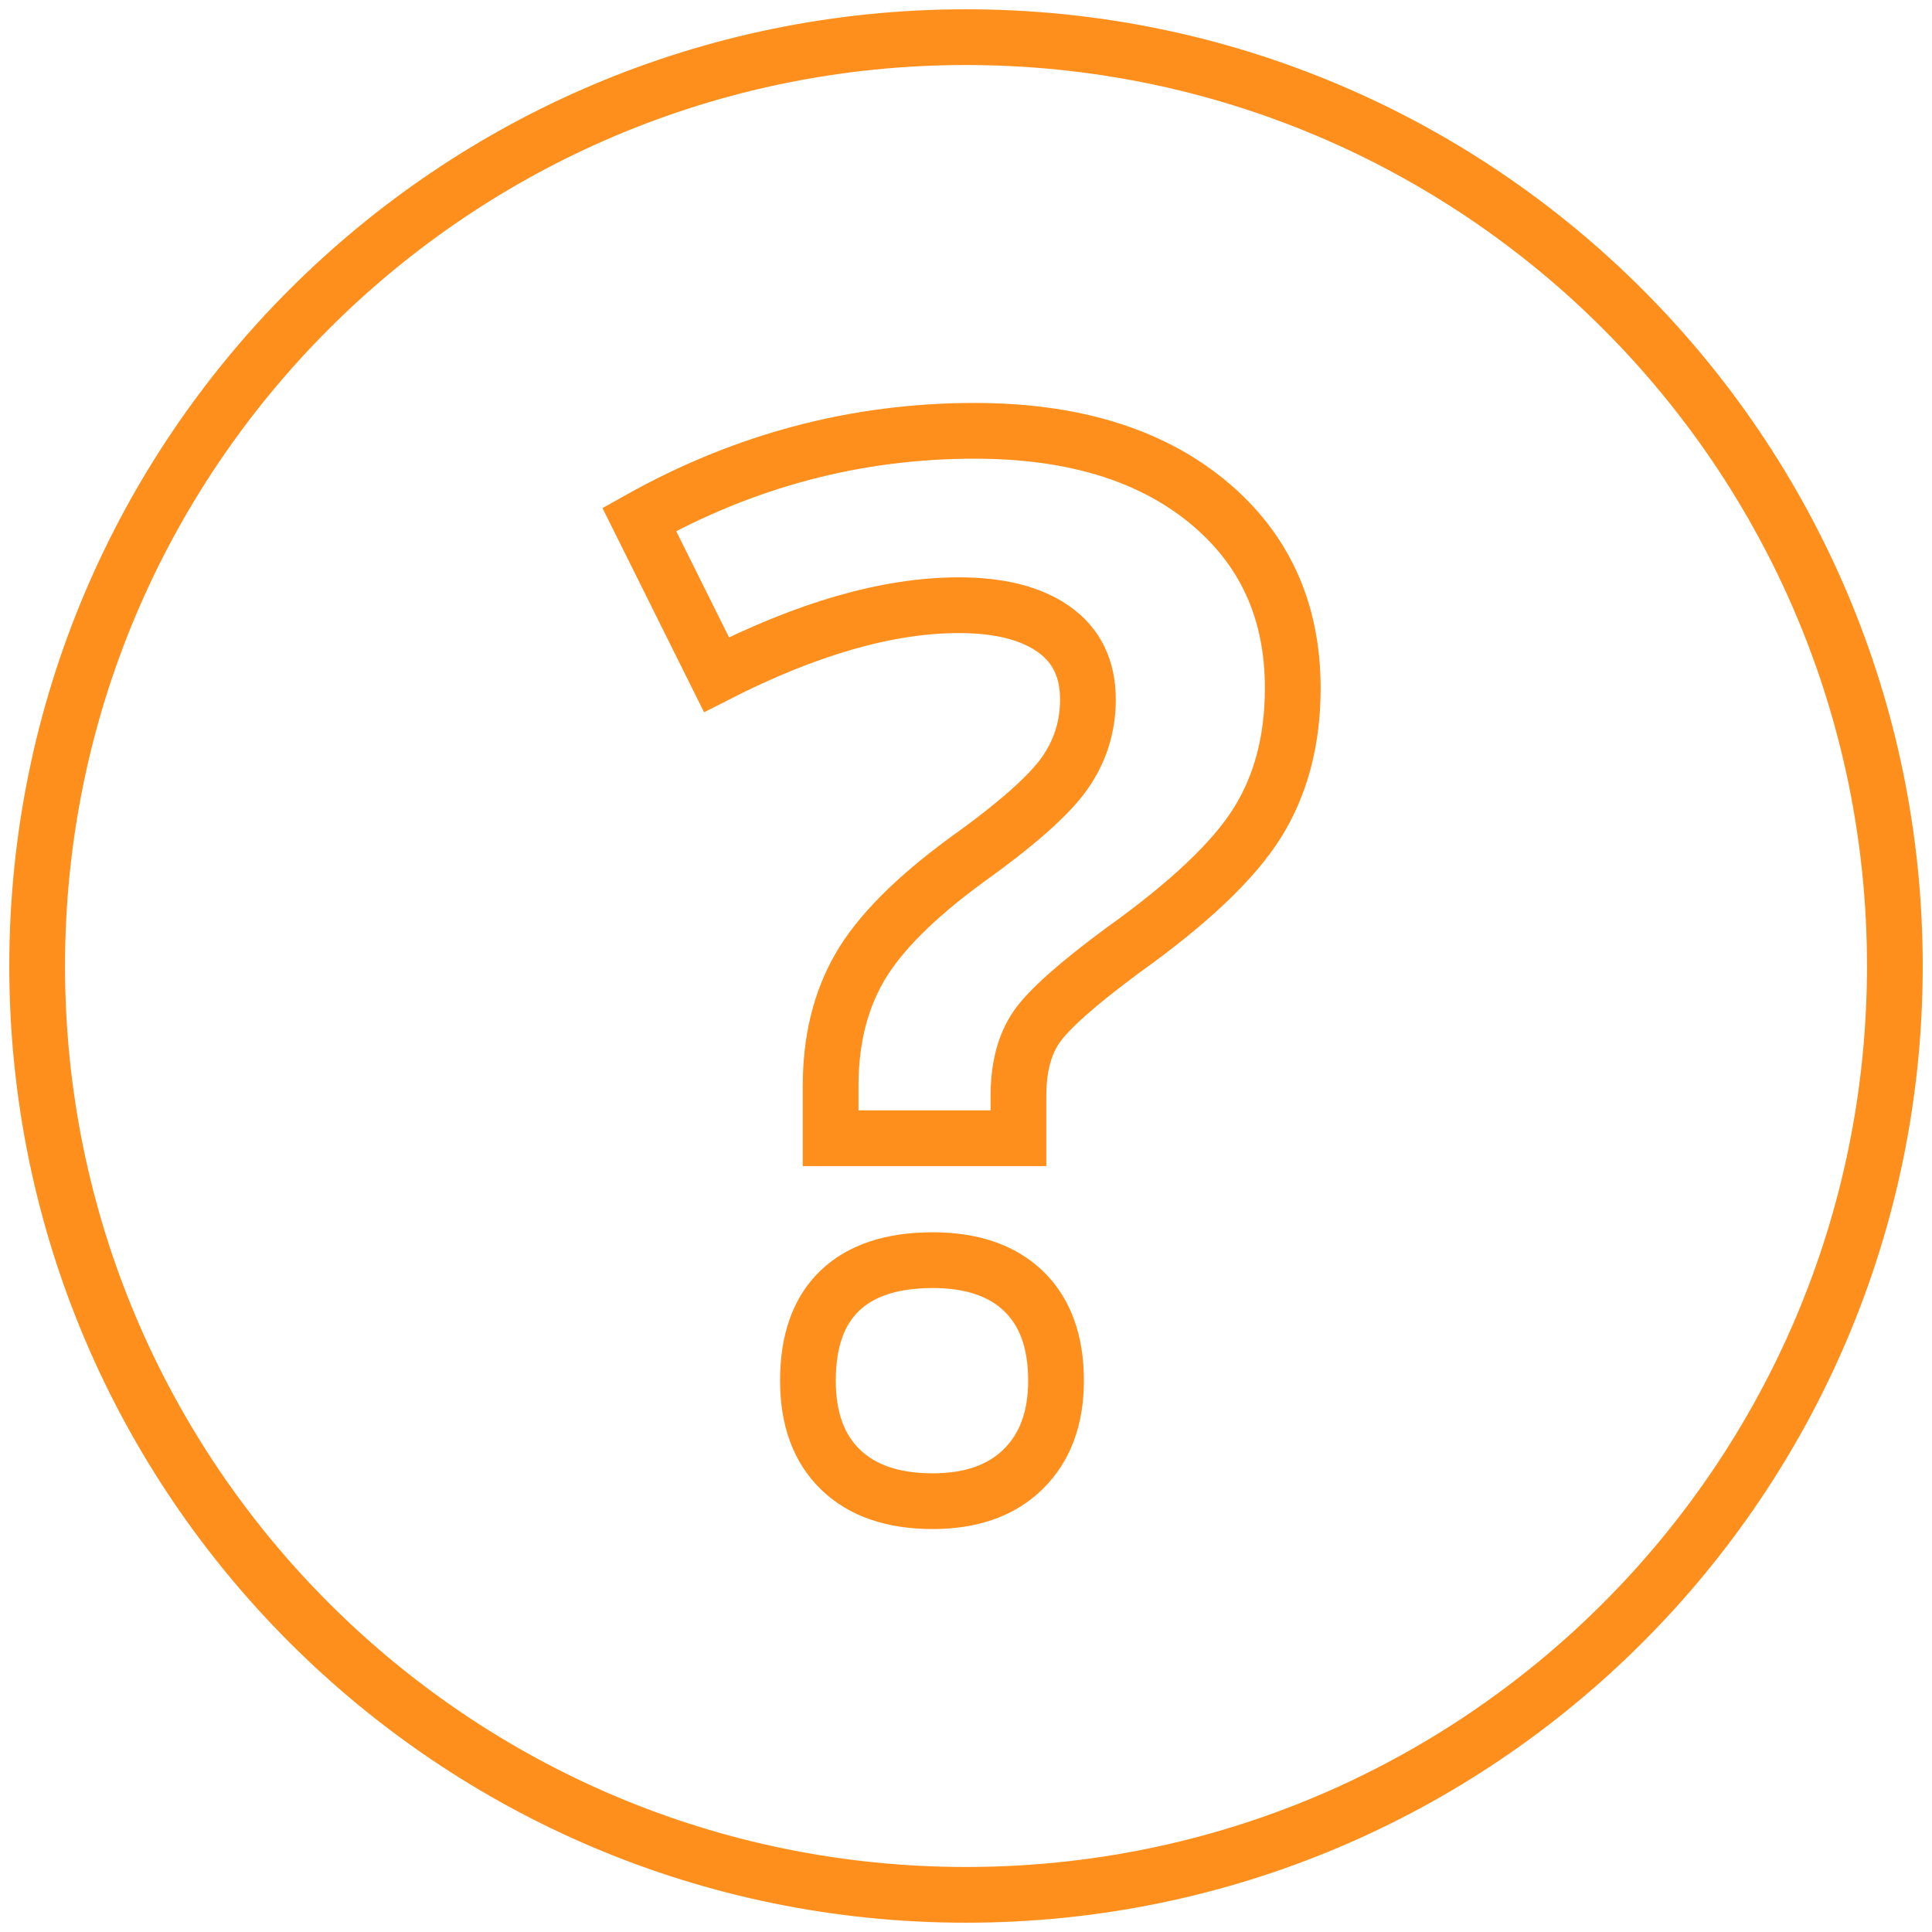 <?xml version="1.0" encoding="UTF-8"?>
<svg width="104px" height="104px" viewBox="0 0 104 104" version="1.1" xmlns="http://www.w3.org/2000/svg" xmlns:xlink="http://www.w3.org/1999/xlink">
    <title>Group 5</title>
    <g id="Asthma-Aktivisten" stroke="none" stroke-width="1" fill="none" fill-rule="evenodd">
        <g id="Checkliste-Arztgespräch" transform="translate(-242, -2947)" stroke="#FF8F1C" stroke-width="3">
            <g id="Group-5" transform="translate(244, 2949)">
                <path d="M100.001,50 C100.001,77.615 77.616,100 50.001,100 C22.387,100 0,77.615 0,50 C0,22.385 22.387,0 50.001,0 C77.616,0 100.001,22.385 100.001,50 Z" id="Stroke-1" stroke-linecap="round" stroke-linejoin="round"></path>
                <path d="M41.491,72.322 C41.491,70.185 42.064,68.571 43.209,67.476 C44.354,66.382 46.019,65.835 48.207,65.835 C50.318,65.835 51.953,66.395 53.11,67.513 C54.267,68.634 54.846,70.236 54.846,72.322 C54.846,74.331 54.261,75.916 53.091,77.072 C51.921,78.23 50.292,78.809 48.207,78.809 C46.07,78.809 44.417,78.242 43.247,77.111 C42.077,75.979 41.491,74.382 41.491,72.322 Z M42.713,59.272 L42.713,56.449 C42.713,54.007 43.233,51.883 44.277,50.076 C45.319,48.271 47.227,46.35 50,44.315 C52.671,42.407 54.432,40.856 55.286,39.659 C56.137,38.464 56.563,37.128 56.563,35.653 C56.563,34 55.953,32.741 54.732,31.876 C53.51,31.011 51.806,30.578 49.619,30.578 C45.804,30.578 41.454,31.825 36.569,34.317 L32.411,25.961 C38.083,22.782 44.099,21.191 50.458,21.191 C55.699,21.191 59.864,22.451 62.954,24.969 C66.045,27.488 67.59,30.845 67.59,35.042 C67.59,37.841 66.954,40.258 65.683,42.292 C64.411,44.327 61.994,46.617 58.433,49.16 C55.991,50.967 54.446,52.341 53.797,53.281 C53.149,54.222 52.824,55.457 52.824,56.982 L52.824,59.272 L42.713,59.272 Z" id="Stroke-3"></path>
            </g>
        </g>
    </g>
</svg>